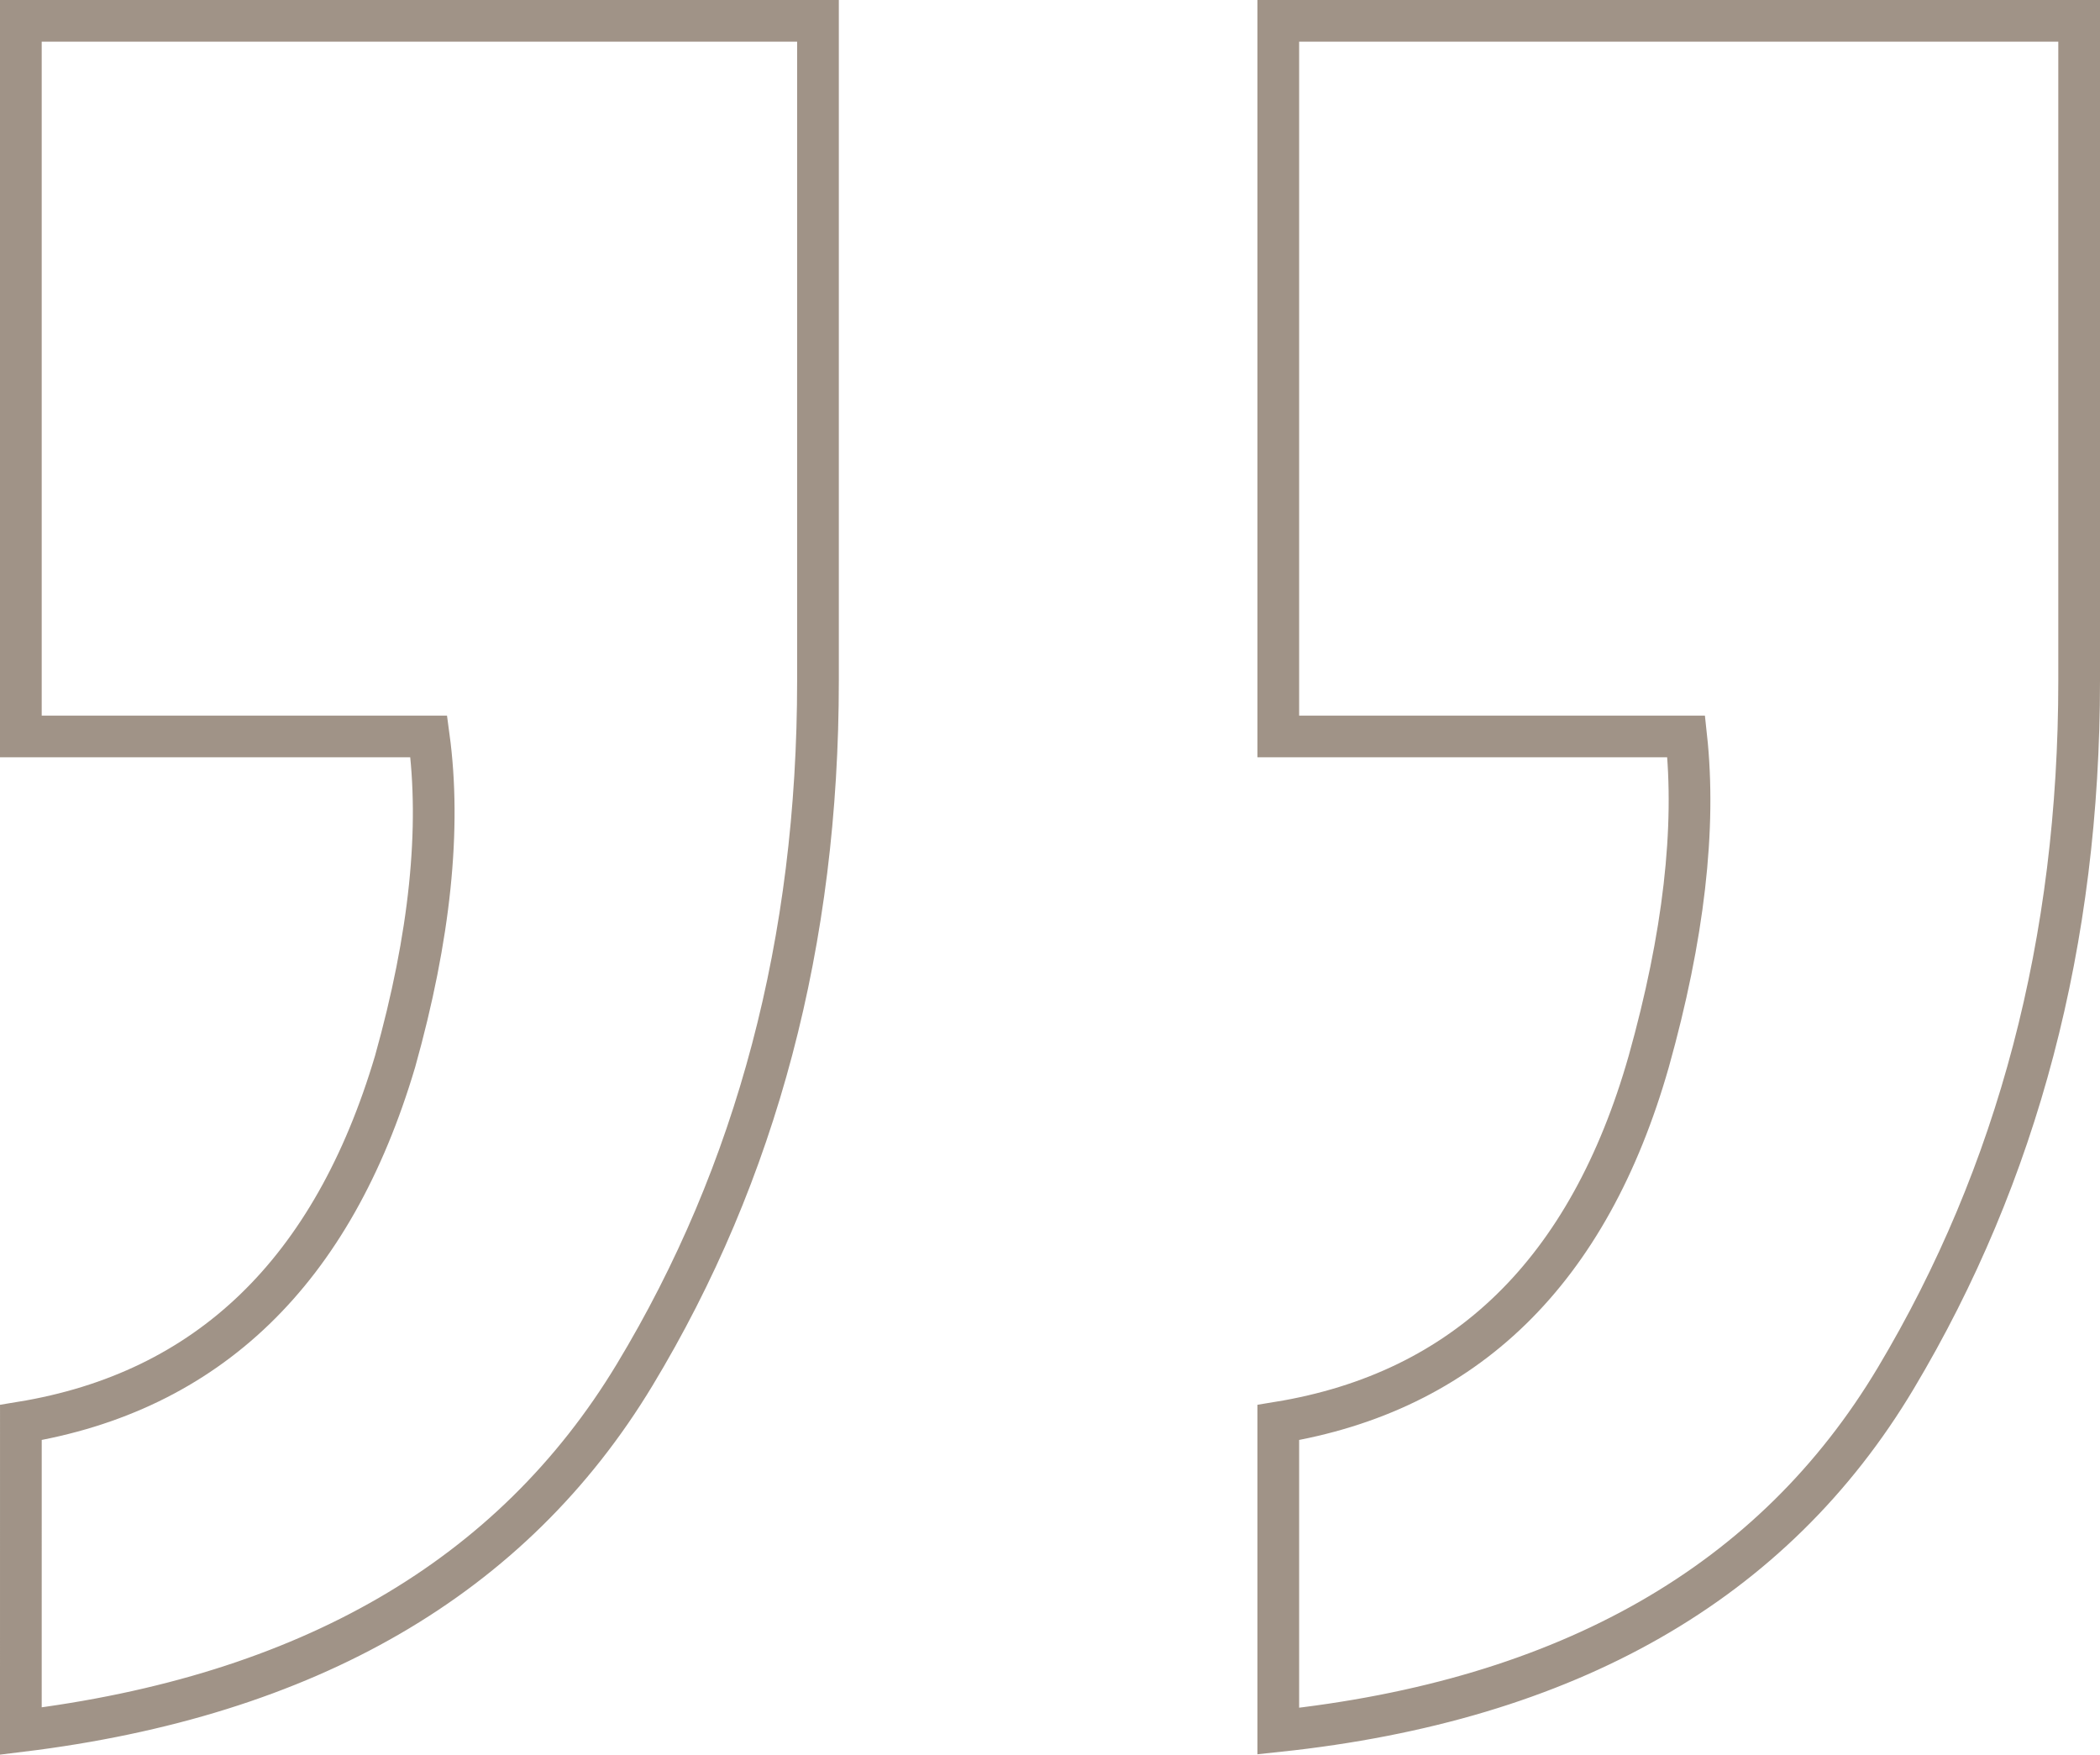 <?xml version="1.0" encoding="UTF-8" standalone="no"?><svg xmlns="http://www.w3.org/2000/svg" width="100.707" height="84.133" viewBox="0 0 100.707 84.133"><defs><style>.a{fill:none;stroke:#a09387;stroke-width:2px;}</style></defs><path class="a" d="M67.918-76.249q13.46-2.2,17.767-17.314,2.513-8.972,1.795-15.582H67.918v-34.313h38.406v31.637q0,18.73-8.794,33.447T67.918-61.453Zm-60.3,0q13.46-2.2,17.947-17.314,2.513-8.972,1.615-15.582H7.617v-34.313H45.844v31.637q0,18.73-8.794,33.29T7.617-61.453Z" transform="translate(-6.617 144.457)"/></svg>
